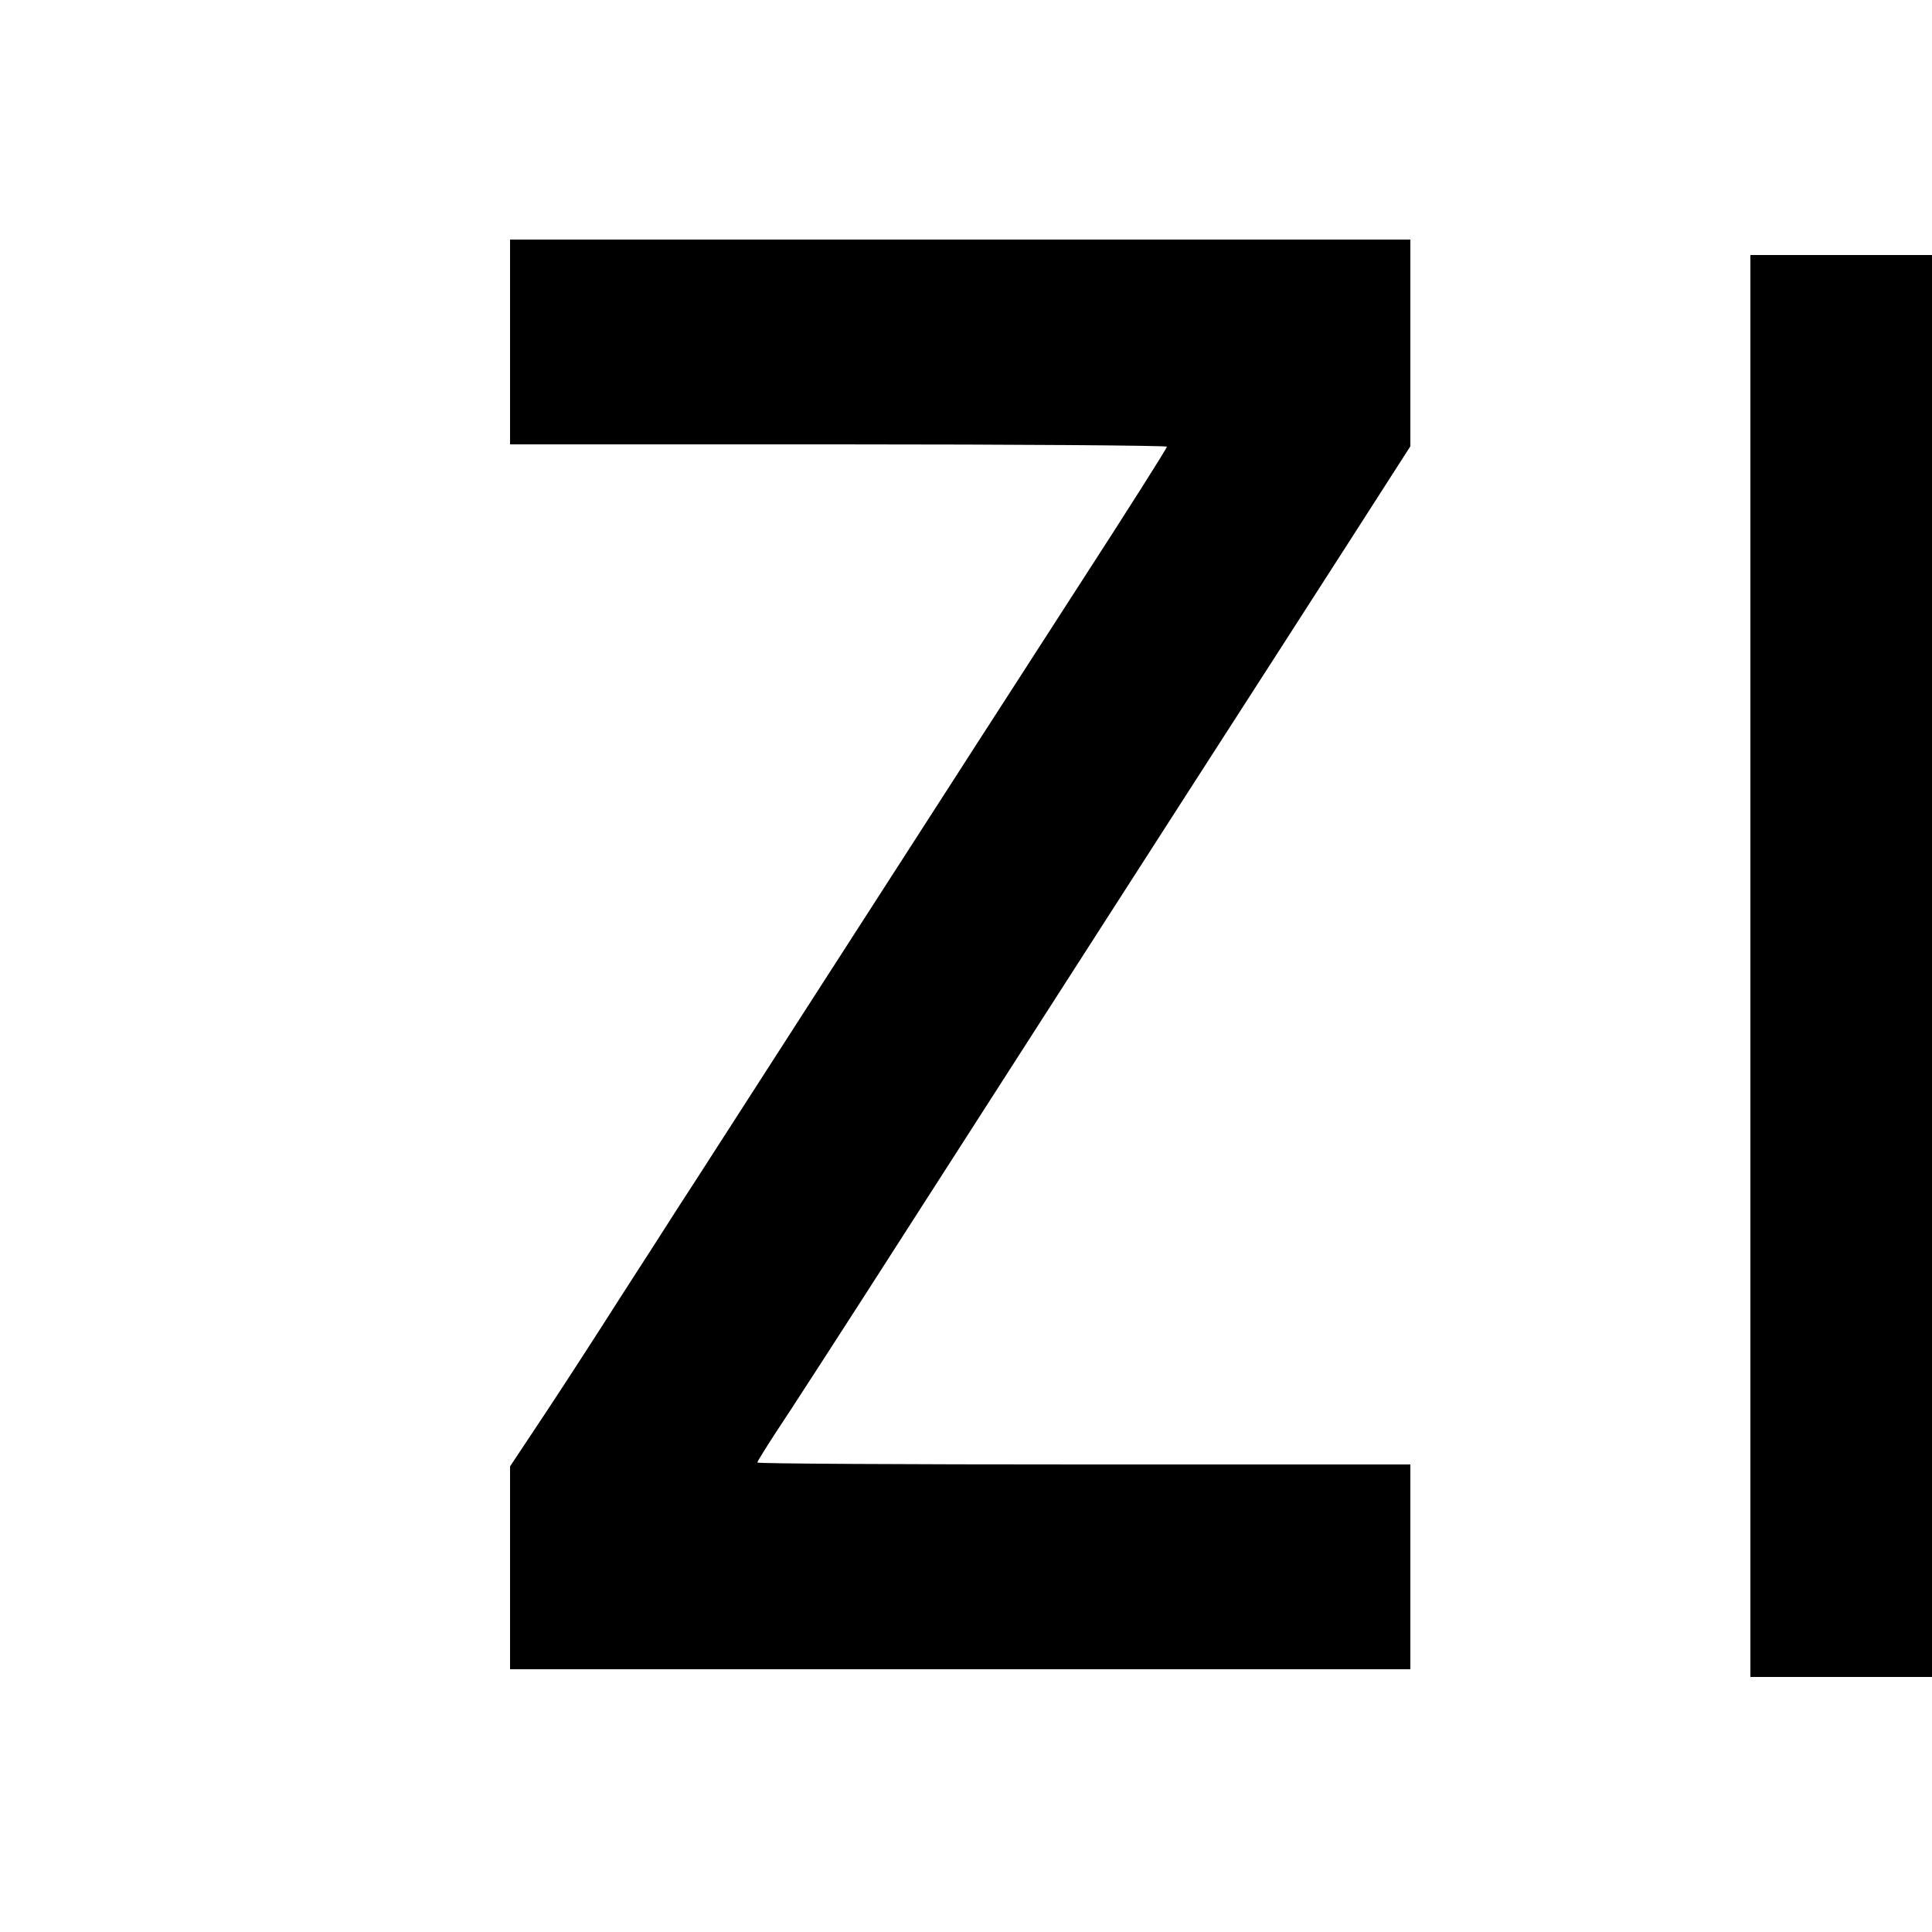 <?xml version="1.0" standalone="no"?>
<!DOCTYPE svg PUBLIC "-//W3C//DTD SVG 20010904//EN"
 "http://www.w3.org/TR/2001/REC-SVG-20010904/DTD/svg10.dtd">
<svg version="1.0" xmlns="http://www.w3.org/2000/svg"
 width="500pt" height="500pt" viewBox="0 0 500 500"
 preserveAspectRatio="xMidYMid meet">
<g transform="translate(0,500) scale(0.1,-0.1)"
fill="#000000" stroke="none">
<path d="M1320 4115 l0 -265 850 0 c468 0 850 -3 850 -6 0 -4 -102 -165 -227
-358 -124 -193 -270 -418 -323 -501 -53 -82 -224 -348 -380 -590 -156 -242
-306 -476 -335 -520 -28 -44 -96 -150 -151 -235 -54 -85 -140 -218 -191 -295
l-93 -140 0 -262 0 -263 1165 0 1165 0 0 265 0 265 -845 0 c-465 0 -845 2
-845 5 0 3 22 38 48 78 27 40 183 281 347 537 251 391 725 1129 932 1450 30
47 124 193 209 325 l154 240 0 268 0 267 -1165 0 -1165 0 0 -265z"/>
<path d="M4530 2500 l0 -1840 235 0 235 0 0 1840 0 1840 -235 0 -235 0 0
-1840z"/>
</g>
</svg>

